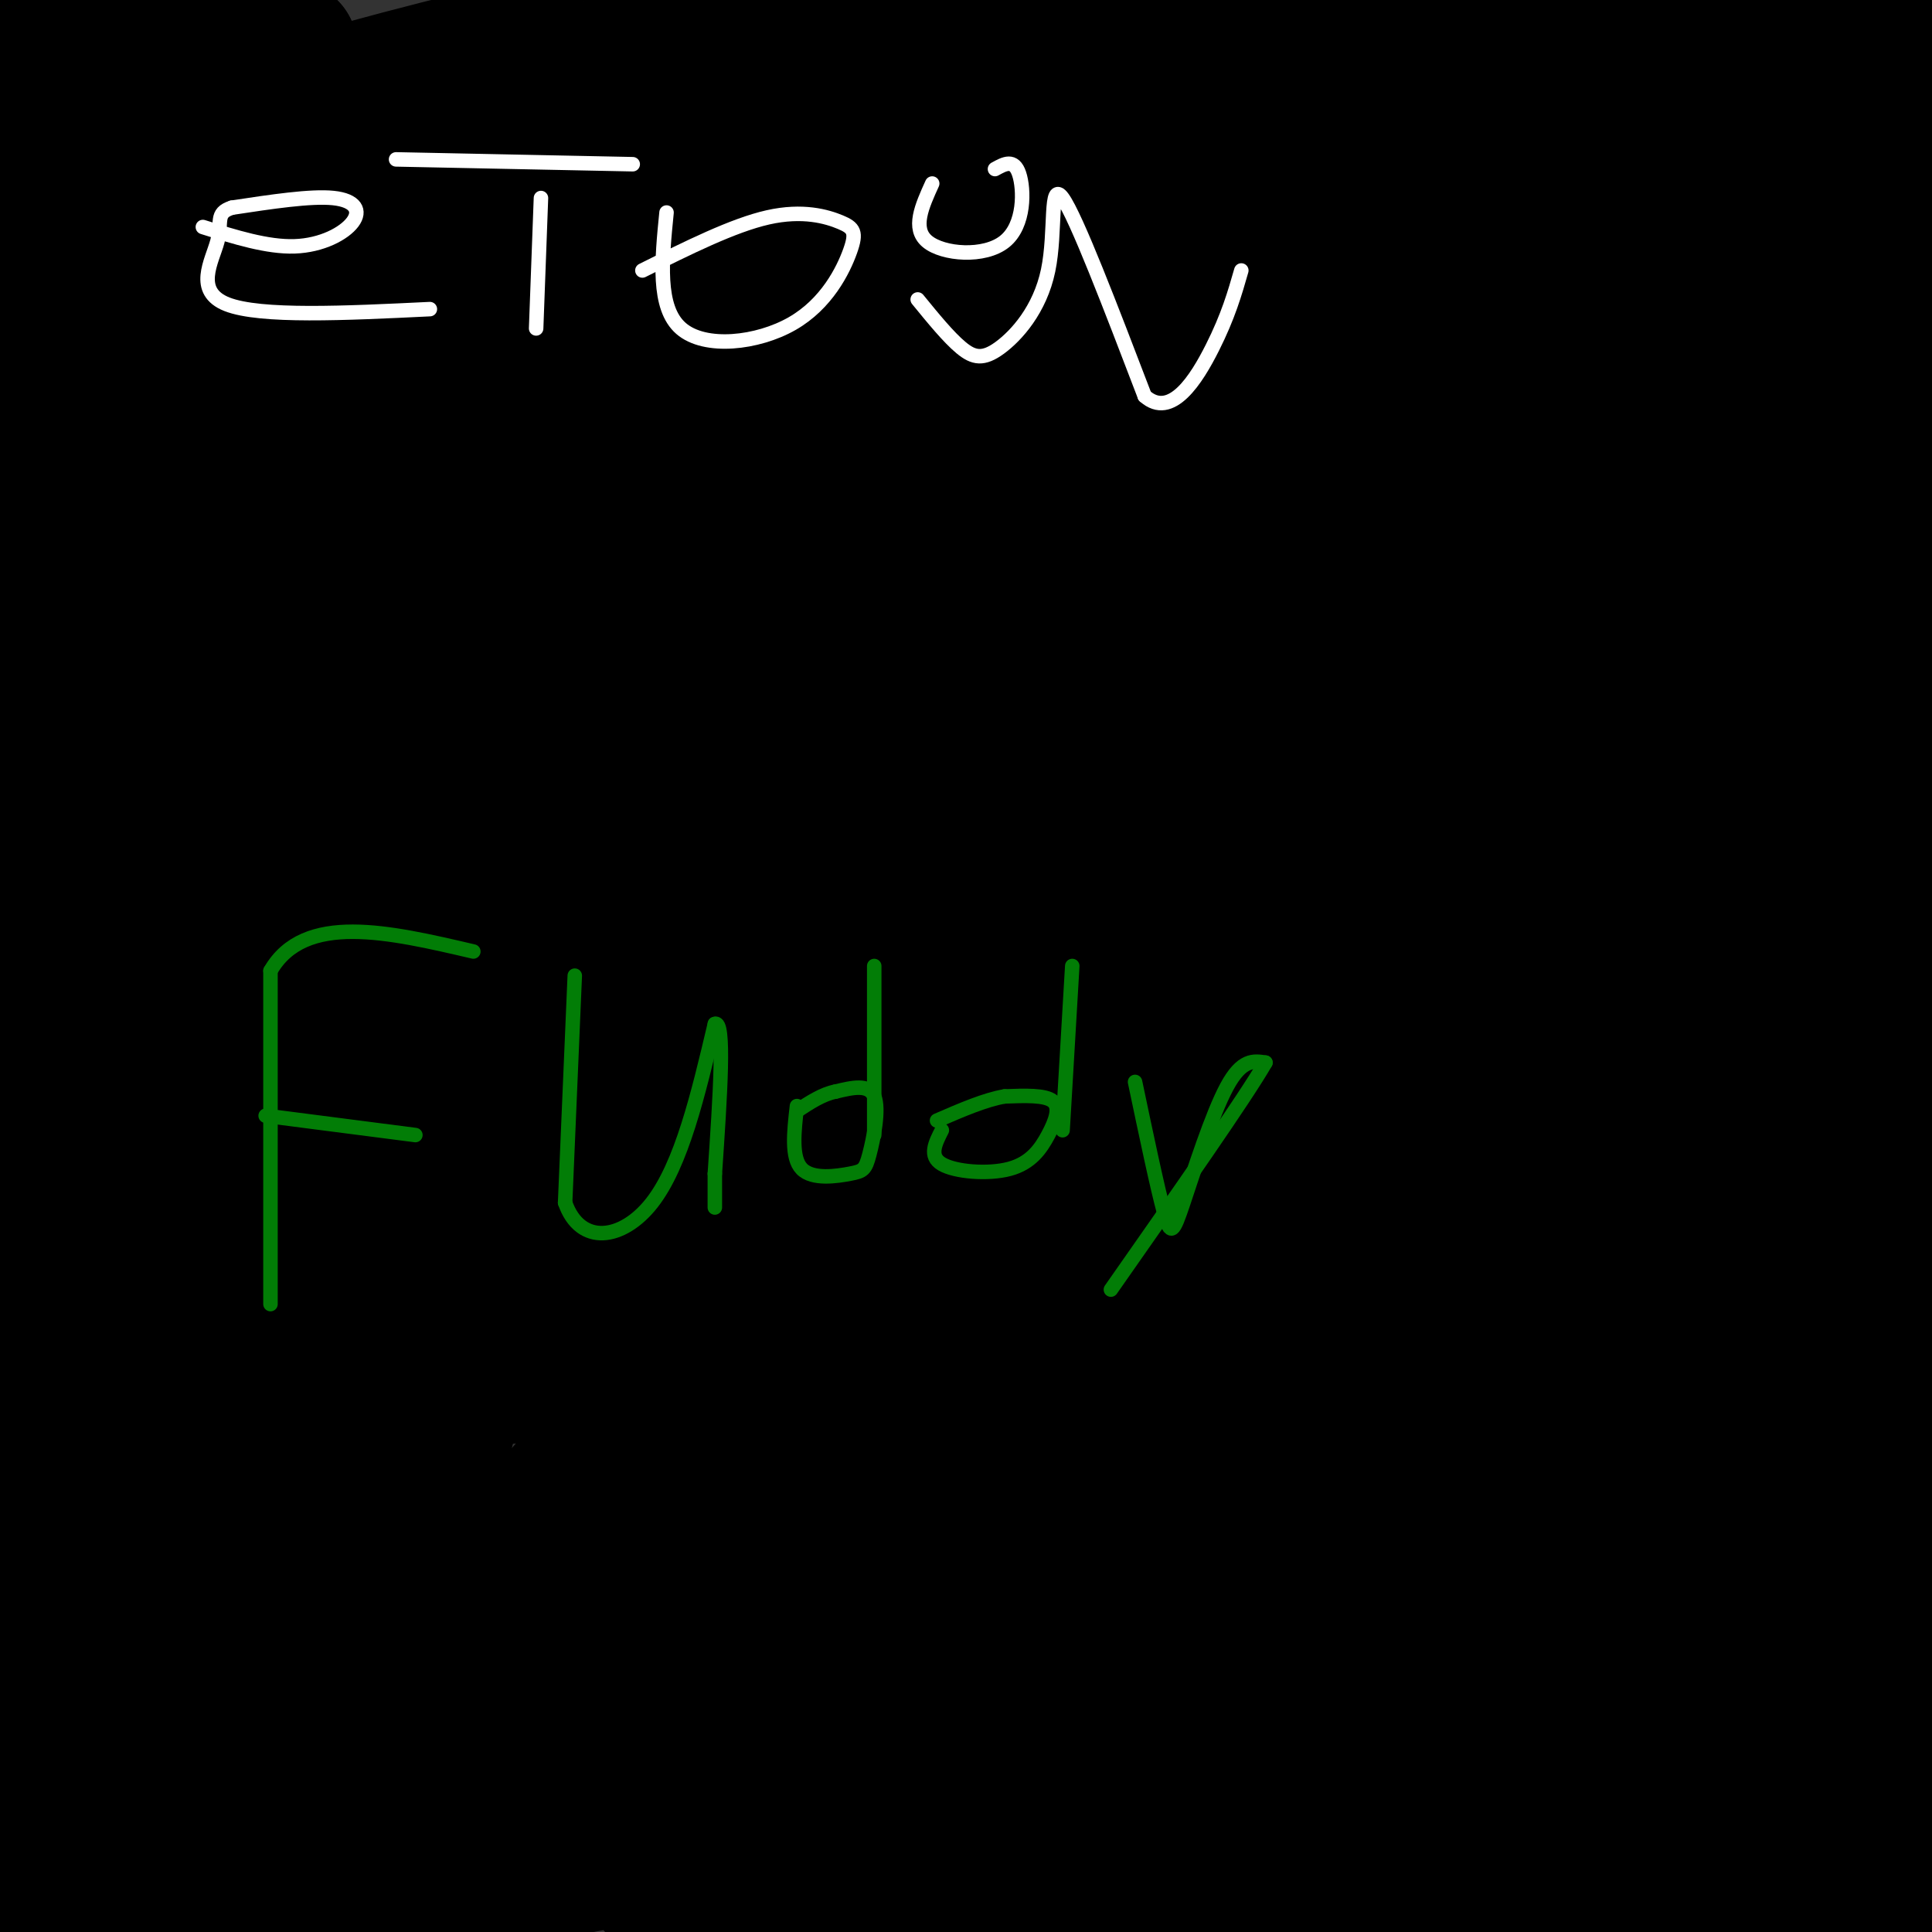 <svg viewBox='0 0 400 400' version='1.1' xmlns='http://www.w3.org/2000/svg' xmlns:xlink='http://www.w3.org/1999/xlink'><rect x="0" y="0" width="400" height="400" fill="#333333" stroke="none"/><g fill='none' stroke='#000000' stroke-width='6' stroke-linecap='round' stroke-linejoin='round'><path d='M92,200c-4.517,14.458 -9.035,28.915 -7,36c2.035,7.085 10.622,6.797 16,9c5.378,2.203 7.546,6.898 19,1c11.454,-5.898 32.192,-22.388 43,-32c10.808,-9.612 11.686,-12.346 13,-16c1.314,-3.654 3.065,-8.228 3,-12c-0.065,-3.772 -1.945,-6.743 -10,-9c-8.055,-2.257 -22.284,-3.800 -37,-3c-14.716,0.800 -29.919,3.943 -37,7c-7.081,3.057 -6.041,6.029 -5,9'/><path d='M178,212c6.188,5.023 12.376,10.046 20,13c7.624,2.954 16.685,3.839 25,2c8.315,-1.839 15.886,-6.402 21,-10c5.114,-3.598 7.773,-6.232 6,-9c-1.773,-2.768 -7.978,-5.670 -15,-8c-7.022,-2.330 -14.862,-4.088 -26,-5c-11.138,-0.912 -25.573,-0.976 -34,0c-8.427,0.976 -10.846,2.994 -12,7c-1.154,4.006 -1.044,10.002 0,15c1.044,4.998 3.022,8.999 5,13'/><path d='M161,185c-2.665,-66.686 -5.330,-133.372 2,-148c7.330,-14.628 24.654,22.804 33,39c8.346,16.196 7.713,11.158 9,17c1.287,5.842 4.495,22.563 4,33c-0.495,10.437 -4.692,14.589 -14,24c-9.308,9.411 -23.726,24.081 -32,34c-8.274,9.919 -10.403,15.086 -14,21c-3.597,5.914 -8.663,12.573 -1,15c7.663,2.427 28.053,0.621 41,-3c12.947,-3.621 18.450,-9.059 22,-13c3.550,-3.941 5.147,-6.386 6,-9c0.853,-2.614 0.960,-5.396 -7,-8c-7.960,-2.604 -23.989,-5.030 -28,-8c-4.011,-2.970 3.994,-6.485 12,-10'/><path d='M194,169c25.474,-11.515 83.157,-35.304 107,-46c23.843,-10.696 13.844,-8.300 17,-11c3.156,-2.700 19.466,-10.496 -9,11c-28.466,21.496 -101.708,72.283 -134,97c-32.292,24.717 -23.633,23.365 -20,26c3.633,2.635 2.239,9.256 2,13c-0.239,3.744 0.678,4.612 15,7c14.322,2.388 42.048,6.297 52,10c9.952,3.703 2.129,7.201 -5,14c-7.129,6.799 -13.565,16.900 -20,27'/></g>
<g fill='none' stroke='#000000' stroke-width='28' stroke-linecap='round' stroke-linejoin='round'><path d='M366,27c1.094,-7.861 2.189,-15.721 -5,-19c-7.189,-3.279 -22.661,-1.975 -38,1c-15.339,2.975 -30.544,7.622 -35,10c-4.456,2.378 1.839,2.486 10,2c8.161,-0.486 18.189,-1.568 37,-6c18.811,-4.432 46.406,-12.216 74,-20'/><path d='M349,9c-25.044,10.578 -50.089,21.156 -72,29c-21.911,7.844 -40.689,12.956 -24,5c16.689,-7.956 68.844,-28.978 121,-50'/><path d='M215,19c0.000,0.000 -304.000,42.000 -304,42'/><path d='M79,21c0.000,0.000 198.000,-30.000 198,-30'/><path d='M261,0c-5.232,1.845 -10.464,3.690 -3,2c7.464,-1.690 27.625,-6.917 6,0c-21.625,6.917 -85.036,25.976 -138,39c-52.964,13.024 -95.482,20.012 -138,27'/><path d='M0,62c2.137,-2.193 4.274,-4.385 62,-11c57.726,-6.615 171.039,-17.652 196,-21c24.961,-3.348 -38.432,0.992 -77,5c-38.568,4.008 -52.311,7.684 -52,8c0.311,0.316 14.675,-2.728 3,-2c-11.675,0.728 -49.388,5.228 -26,9c23.388,3.772 107.877,6.815 139,9c31.123,2.185 8.879,3.511 -1,6c-9.879,2.489 -7.394,6.140 -11,11c-3.606,4.860 -13.303,10.930 -23,17'/><path d='M210,93c-15.274,8.845 -41.958,22.458 -81,40c-39.042,17.542 -90.440,39.012 -46,28c44.440,-11.012 184.720,-54.506 325,-98'/><path d='M344,90c0.000,0.000 -361.000,99.000 -361,99'/><path d='M70,167c7.867,-3.400 15.733,-6.800 7,-2c-8.733,4.800 -34.067,17.800 -69,33c-34.933,15.200 -79.467,32.600 -124,50'/><path d='M149,211c53.961,-15.239 107.923,-30.478 105,-26c-2.923,4.478 -62.730,28.674 -62,26c0.730,-2.674 61.996,-32.218 73,-36c11.004,-3.782 -28.253,18.198 -80,35c-51.747,16.802 -115.983,28.426 -136,28c-20.017,-0.426 4.187,-12.901 36,-30c31.813,-17.099 71.237,-38.823 101,-56c29.763,-17.177 49.867,-29.806 65,-40c15.133,-10.194 25.295,-17.953 22,-18c-3.295,-0.047 -20.048,7.616 -31,13c-10.952,5.384 -16.102,8.488 -10,6c6.102,-2.488 23.458,-10.568 43,-17c19.542,-6.432 41.271,-11.216 63,-16'/><path d='M338,80c12.922,-0.775 13.728,5.287 -46,29c-59.728,23.713 -179.988,65.076 -195,80c-15.012,14.924 75.225,3.409 136,-3c60.775,-6.409 92.089,-7.712 104,-8c11.911,-0.288 4.421,0.439 -5,4c-9.421,3.561 -20.772,9.956 -47,19c-26.228,9.044 -67.335,20.738 -100,30c-32.665,9.262 -56.890,16.091 -86,22c-29.110,5.909 -63.107,10.899 -48,6c15.107,-4.899 79.316,-19.685 155,-34c75.684,-14.315 162.842,-28.157 250,-42'/><path d='M281,222c-22.889,4.422 -45.778,8.844 -92,15c-46.222,6.156 -115.778,14.044 -162,18c-46.222,3.956 -69.111,3.978 -92,4'/><path d='M86,226c53.833,-9.083 107.667,-18.167 170,-26c62.333,-7.833 133.167,-14.417 204,-21'/><path d='M347,225c-69.004,20.134 -138.008,40.268 -188,51c-49.992,10.732 -80.974,12.062 -80,7c0.974,-5.062 33.902,-16.517 70,-28c36.098,-11.483 75.365,-22.996 127,-36c51.635,-13.004 115.637,-27.501 110,-24c-5.637,3.501 -80.912,24.999 -138,39c-57.088,14.001 -95.988,20.506 -132,26c-36.012,5.494 -69.137,9.977 -87,11c-17.863,1.023 -20.463,-1.414 -24,-2c-3.537,-0.586 -8.011,0.680 -1,-6c7.011,-6.680 25.507,-21.304 60,-38c34.493,-16.696 84.983,-35.463 137,-50c52.017,-14.537 105.562,-24.843 134,-29c28.438,-4.157 31.769,-2.167 35,-2c3.231,0.167 6.361,-1.491 0,4c-6.361,5.491 -22.213,18.132 -73,42c-50.787,23.868 -136.511,58.962 -205,86c-68.489,27.038 -119.745,46.019 -171,65'/><path d='M1,352c0.000,0.000 481.000,-83.000 481,-83'/><path d='M382,293c-32.098,3.412 -64.197,6.823 -91,8c-26.803,1.177 -48.312,0.119 -59,-1c-10.688,-1.119 -10.556,-2.299 -8,-7c2.556,-4.701 7.535,-12.923 18,-22c10.465,-9.077 26.414,-19.011 56,-30c29.586,-10.989 72.808,-23.035 58,-20c-14.808,3.035 -87.647,21.152 -124,30c-36.353,8.848 -36.219,8.428 -45,9c-8.781,0.572 -26.477,2.136 -40,3c-13.523,0.864 -22.873,1.030 20,-25c42.873,-26.030 137.969,-78.254 164,-91c26.031,-12.746 -17.002,13.986 -31,19c-13.998,5.014 1.039,-11.688 20,-33c18.961,-21.312 41.846,-47.232 41,-48c-0.846,-0.768 -25.423,23.616 -50,48'/><path d='M311,133c-30.637,26.680 -82.228,69.378 -121,104c-38.772,34.622 -64.723,61.166 -83,83c-18.277,21.834 -28.880,38.959 -34,50c-5.120,11.041 -4.759,15.999 -6,20c-1.241,4.001 -4.085,7.046 7,2c11.085,-5.046 36.098,-18.184 63,-40c26.902,-21.816 55.693,-52.309 78,-80c22.307,-27.691 38.129,-52.579 49,-73c10.871,-20.421 16.791,-36.373 21,-51c4.209,-14.627 6.708,-27.928 6,-32c-0.708,-4.072 -4.623,1.086 -7,22c-2.377,20.914 -3.214,57.585 1,96c4.214,38.415 13.481,78.573 18,51c4.519,-27.573 4.291,-122.878 2,-142c-2.291,-19.122 -6.646,37.939 -11,95'/><path d='M294,238c-3.658,28.844 -7.302,53.453 -9,71c-1.698,17.547 -1.451,28.033 -1,39c0.451,10.967 1.104,22.414 5,21c3.896,-1.414 11.034,-15.688 10,-4c-1.034,11.688 -10.240,49.339 6,-13c16.240,-62.339 57.926,-224.668 78,-276c20.074,-51.332 18.537,8.334 17,68'/><path d='M399,326c3.959,20.307 7.918,40.614 -2,10c-9.918,-30.614 -33.712,-112.151 -49,-173c-15.288,-60.849 -22.068,-101.012 -17,-87c5.068,14.012 21.985,82.199 32,136c10.015,53.801 13.128,93.215 15,116c1.872,22.785 2.502,28.943 3,-12c0.498,-40.943 0.865,-128.985 0,-166c-0.865,-37.015 -2.961,-23.004 -5,-17c-2.039,6.004 -4.019,4.002 -6,2'/><path d='M370,135c-2.095,3.345 -4.333,10.708 -10,43c-5.667,32.292 -14.762,89.512 -20,131c-5.238,41.488 -6.619,67.244 -8,93'/><path d='M347,364c5.000,-42.167 10.000,-84.333 14,-77c4.000,7.333 7.000,64.167 10,121'/><path d='M372,374c-6.434,-41.967 -12.868,-83.933 -18,-108c-5.132,-24.067 -8.961,-30.233 -11,-39c-2.039,-8.767 -2.287,-20.135 -3,5c-0.713,25.135 -1.891,86.773 0,99c1.891,12.227 6.852,-24.959 12,-51c5.148,-26.041 10.483,-40.939 14,-39c3.517,1.939 5.216,20.714 5,34c-0.216,13.286 -2.347,21.082 1,-3c3.347,-24.082 12.174,-80.041 21,-136'/><path d='M393,136c4.119,-21.012 3.917,-5.542 3,44c-0.917,49.542 -2.548,133.155 -2,155c0.548,21.845 3.274,-18.077 6,-58'/><path d='M387,138c-4.287,-14.885 -8.574,-29.770 -11,-46c-2.426,-16.230 -2.990,-33.804 -3,1c-0.010,34.804 0.536,121.986 1,125c0.464,3.014 0.847,-78.139 0,-129c-0.847,-50.861 -2.923,-71.431 -5,-92'/><path d='M369,20c-0.458,12.445 -0.915,24.890 0,38c0.915,13.110 3.204,26.885 5,34c1.796,7.115 3.099,7.569 6,-3c2.901,-10.569 7.400,-32.163 11,-39c3.600,-6.837 6.300,1.081 9,9'/><path d='M399,22c-2.399,-0.155 -4.798,-0.310 -6,10c-1.202,10.310 -1.208,31.083 0,36c1.208,4.917 3.631,-6.024 4,-23c0.369,-16.976 -1.315,-39.988 -3,-63'/><path d='M376,2c-12.783,52.658 -25.567,105.316 -31,125c-5.433,19.684 -3.517,6.393 -6,-2c-2.483,-8.393 -9.367,-11.890 -14,-19c-4.633,-7.110 -7.015,-17.834 -10,-25c-2.985,-7.166 -6.573,-10.776 -4,-31c2.573,-20.224 11.307,-57.064 3,-47c-8.307,10.064 -33.653,67.032 -59,124'/><path d='M255,127c-3.799,1.840 16.203,-55.560 26,-85c9.797,-29.440 9.390,-30.919 10,-21c0.610,9.919 2.236,31.236 3,32c0.764,0.764 0.667,-19.025 7,-12c6.333,7.025 19.095,40.864 25,63c5.905,22.136 4.952,32.568 4,43'/><path d='M330,147c-5.882,-19.026 -22.587,-88.093 -24,-106c-1.413,-17.907 12.467,15.344 20,34c7.533,18.656 8.721,22.715 9,31c0.279,8.285 -0.349,20.796 4,0c4.349,-20.796 13.674,-74.898 23,-129'/><path d='M356,0c-10.988,43.357 -21.975,86.714 -25,80c-3.025,-6.714 1.913,-63.498 4,-74c2.087,-10.502 1.322,25.278 0,45c-1.322,19.722 -3.202,23.387 -3,15c0.202,-8.387 2.486,-28.825 2,-24c-0.486,4.825 -3.743,34.912 -7,65'/><path d='M327,107c-8.911,38.867 -27.689,103.533 -23,157c4.689,53.467 32.844,95.733 61,138'/><path d='M391,397c0.000,0.000 21.000,-15.000 21,-15'/><path d='M398,359c-10.750,4.667 -21.500,9.333 -20,11c1.500,1.667 15.250,0.333 29,-1'/><path d='M398,382c-2.598,-3.895 -5.196,-7.789 -6,-12c-0.804,-4.211 0.187,-8.737 -1,-13c-1.187,-4.263 -4.550,-8.263 -3,0c1.550,8.263 8.014,28.789 2,36c-6.014,7.211 -24.507,1.105 -43,-5'/><path d='M347,388c-8.778,-1.622 -9.222,-3.178 -22,0c-12.778,3.178 -37.889,11.089 -63,19'/><path d='M256,395c-3.378,-4.533 -6.756,-9.067 -23,-12c-16.244,-2.933 -45.356,-4.267 -83,-1c-37.644,3.267 -83.822,11.133 -130,19'/><path d='M64,397c41.190,-9.274 82.381,-18.548 110,-23c27.619,-4.452 41.667,-4.083 44,-5c2.333,-0.917 -7.048,-3.119 -46,1c-38.952,4.119 -107.476,14.560 -176,25'/><path d='M87,394c15.046,-4.127 30.093,-8.255 85,-16c54.907,-7.745 149.675,-19.109 183,-25c33.325,-5.891 5.206,-6.310 -30,0c-35.206,6.310 -77.499,19.350 -119,28c-41.501,8.650 -82.212,12.912 -68,7c14.212,-5.912 83.345,-21.997 113,-29c29.655,-7.003 19.830,-4.924 16,-2c-3.830,2.924 -1.666,6.693 0,9c1.666,2.307 2.833,3.154 4,4'/><path d='M271,370c5.738,0.905 18.083,1.167 23,3c4.917,1.833 2.405,5.238 -6,10c-8.405,4.762 -22.702,10.881 -37,17'/><path d='M252,395c36.289,-17.356 72.578,-34.711 86,-42c13.422,-7.289 3.978,-4.511 -32,5c-35.978,9.511 -98.489,25.756 -161,42'/><path d='M223,396c31.833,-8.083 63.667,-16.167 61,-15c-2.667,1.167 -39.833,11.583 -77,22'/><path d='M244,394c14.342,-7.073 28.684,-14.147 35,-19c6.316,-4.853 4.608,-7.486 4,-10c-0.608,-2.514 -0.114,-4.908 -3,-8c-2.886,-3.092 -9.151,-6.881 -22,-9c-12.849,-2.119 -32.281,-2.567 -52,0c-19.719,2.567 -39.726,8.150 -46,11c-6.274,2.850 1.184,2.966 12,2c10.816,-0.966 24.989,-3.016 36,-5c11.011,-1.984 18.859,-3.903 40,-11c21.141,-7.097 55.577,-19.372 62,-24c6.423,-4.628 -15.165,-1.608 -29,2c-13.835,3.608 -19.918,7.804 -26,12'/><path d='M255,335c-11.843,5.869 -28.449,14.541 -31,18c-2.551,3.459 8.953,1.705 19,0c10.047,-1.705 18.638,-3.360 6,-3c-12.638,0.360 -46.506,2.734 -68,5c-21.494,2.266 -30.616,4.422 -30,6c0.616,1.578 10.969,2.578 27,-2c16.031,-4.578 37.739,-14.732 53,-23c15.261,-8.268 24.075,-14.648 23,-17c-1.075,-2.352 -12.037,-0.676 -23,1'/><path d='M231,320c-22.500,8.007 -67.248,27.525 -76,33c-8.752,5.475 18.494,-3.094 31,-7c12.506,-3.906 10.274,-3.149 33,-14c22.726,-10.851 70.411,-33.311 78,-42c7.589,-8.689 -24.918,-3.609 -43,0c-18.082,3.609 -21.738,5.745 -25,9c-3.262,3.255 -6.131,7.627 -9,12'/><path d='M220,311c4.795,2.480 21.282,2.678 38,-1c16.718,-3.678 33.668,-11.234 34,-15c0.332,-3.766 -15.955,-3.741 -26,-6c-10.045,-2.259 -13.847,-6.801 -16,-9c-2.153,-2.199 -2.657,-2.053 -15,13c-12.343,15.053 -36.527,45.015 -48,58c-11.473,12.985 -10.237,8.992 -9,5'/><path d='M178,356c-29.269,2.313 -97.940,5.596 -122,4c-24.060,-1.596 -3.508,-8.071 35,-27c38.508,-18.929 94.971,-50.311 115,-62c20.029,-11.689 3.623,-3.686 -3,0c-6.623,3.686 -3.464,3.053 0,3c3.464,-0.053 7.232,0.473 11,1'/><path d='M214,275c3.225,0.659 5.787,1.806 18,2c12.213,0.194 34.078,-0.567 49,-5c14.922,-4.433 22.902,-12.540 -16,2c-38.902,14.540 -124.686,51.726 -171,70c-46.314,18.274 -53.157,17.637 -60,17'/><path d='M34,361c-14.298,3.571 -20.042,4.000 -19,3c1.042,-1.000 8.869,-3.429 11,0c2.131,3.429 -1.435,12.714 -5,22'/><path d='M21,386c-4.667,2.167 -13.833,-3.417 -23,-9'/><path d='M0,371c10.554,-6.528 21.108,-13.055 26,-17c4.892,-3.945 4.123,-5.306 4,-11c-0.123,-5.694 0.399,-15.720 0,-20c-0.399,-4.280 -1.720,-2.814 -3,0c-1.280,2.814 -2.520,6.977 -4,14c-1.480,7.023 -3.202,16.907 1,24c4.202,7.093 14.328,11.395 20,13c5.672,1.605 6.892,0.513 9,0c2.108,-0.513 5.106,-0.446 10,-6c4.894,-5.554 11.684,-16.730 17,-30c5.316,-13.270 9.158,-28.635 13,-44'/><path d='M93,294c-0.176,-5.446 -7.118,2.939 -13,10c-5.882,7.061 -10.706,12.798 -13,22c-2.294,9.202 -2.058,21.869 -3,14c-0.942,-7.869 -3.061,-36.272 0,-42c3.061,-5.728 11.303,11.221 13,21c1.697,9.779 -3.152,12.390 -8,15'/><path d='M69,334c-5.331,4.177 -14.658,7.119 -22,9c-7.342,1.881 -12.700,2.700 -17,2c-4.300,-0.700 -7.542,-2.919 -11,-9c-3.458,-6.081 -7.131,-16.023 -10,-19c-2.869,-2.977 -4.935,1.012 -7,5'/><path d='M2,322c-1.976,8.001 -3.417,25.505 -2,32c1.417,6.495 5.692,1.981 10,-1c4.308,-2.981 8.650,-4.428 17,-12c8.350,-7.572 20.710,-21.269 25,-28c4.290,-6.731 0.512,-6.494 -2,-2c-2.512,4.494 -3.756,13.247 -5,22'/><path d='M45,333c-1.814,-1.090 -3.849,-14.816 -6,-23c-2.151,-8.184 -4.417,-10.827 -6,-13c-1.583,-2.173 -2.482,-3.875 -6,-4c-3.518,-0.125 -9.654,1.327 -14,3c-4.346,1.673 -6.901,3.566 -9,10c-2.099,6.434 -3.743,17.410 -4,12c-0.257,-5.410 0.871,-27.205 2,-49'/><path d='M2,269c1.459,-13.690 4.106,-23.414 4,-30c-0.106,-6.586 -2.967,-10.033 -1,14c1.967,24.033 8.760,75.547 12,48c3.240,-27.547 2.926,-134.156 2,-176c-0.926,-41.844 -2.463,-18.922 -4,4'/><path d='M15,129c0.458,18.821 3.603,63.873 6,88c2.397,24.127 4.046,27.328 3,0c-1.046,-27.328 -4.789,-85.185 -7,-111c-2.211,-25.815 -2.892,-19.590 -4,-17c-1.108,2.590 -2.645,1.543 -4,5c-1.355,3.457 -2.530,11.416 -3,26c-0.470,14.584 -0.235,35.792 0,57'/><path d='M6,177c0.356,-2.200 1.244,-36.200 0,-82c-1.244,-45.800 -4.622,-103.400 -8,-161'/><path d='M2,12c2.979,41.073 5.957,82.146 10,96c4.043,13.854 9.149,0.488 14,-12c4.851,-12.488 9.446,-24.097 12,-38c2.554,-13.903 3.068,-30.100 3,-38c-0.068,-7.900 -0.716,-7.504 -3,-10c-2.284,-2.496 -6.202,-7.886 -12,-10c-5.798,-2.114 -13.476,-0.953 -17,0c-3.524,0.953 -2.893,1.699 -2,3c0.893,1.301 2.048,3.158 2,4c-0.048,0.842 -1.299,0.669 7,1c8.299,0.331 26.150,1.165 44,2'/><path d='M60,10c-6.000,1.500 -43.000,4.250 -80,7'/><path d='M12,22c21.726,1.037 43.452,2.075 61,0c17.548,-2.075 30.916,-7.262 36,-10c5.084,-2.738 1.882,-3.029 -18,2c-19.882,5.029 -56.444,15.376 -71,21c-14.556,5.624 -7.105,6.523 17,2c24.105,-4.523 64.863,-14.470 87,-21c22.137,-6.530 25.652,-9.643 35,-14c9.348,-4.357 24.528,-9.959 -10,0c-34.528,9.959 -118.764,35.480 -203,61'/><path d='M95,61c40.083,-5.500 80.167,-11.000 140,-15c59.833,-4.000 139.417,-6.500 219,-9'/><path d='M343,63c-36.220,0.125 -72.440,0.250 -101,2c-28.560,1.750 -49.458,5.125 -46,-4c3.458,-9.125 31.274,-30.750 52,-45c20.726,-14.250 34.363,-21.125 48,-28'/><path d='M224,20c-40.162,15.574 -80.324,31.148 -112,43c-31.676,11.852 -54.865,19.981 -66,19c-11.135,-0.981 -10.216,-11.071 49,-26c59.216,-14.929 176.728,-34.698 216,-42c39.272,-7.302 0.305,-2.139 -80,26c-80.305,28.139 -201.948,79.254 -217,96c-15.052,16.746 76.486,-0.876 120,-8c43.514,-7.124 39.004,-3.750 34,2c-5.004,5.750 -10.502,13.875 -16,22'/><path d='M152,152c-4.755,8.113 -8.643,17.395 -7,18c1.643,0.605 8.816,-7.468 13,-18c4.184,-10.532 5.379,-23.524 7,-29c1.621,-5.476 3.667,-3.436 -20,-3c-23.667,0.436 -73.048,-0.733 -102,0c-28.952,0.733 -37.476,3.366 -46,6'/><path d='M24,131c20.178,-8.259 40.355,-16.518 47,-14c6.645,2.518 -0.244,15.814 -1,29c-0.756,13.186 4.620,26.263 9,35c4.380,8.737 7.765,13.133 9,18c1.235,4.867 0.321,10.206 2,-2c1.679,-12.206 5.951,-41.956 7,-56c1.049,-14.044 -1.127,-12.383 -5,-17c-3.873,-4.617 -9.444,-15.513 -13,-21c-3.556,-5.487 -5.098,-5.563 -17,1c-11.902,6.563 -34.166,19.767 -46,30c-11.834,10.233 -13.238,17.495 -14,25c-0.762,7.505 -0.881,15.252 -1,23'/><path d='M1,182c-1.871,14.292 -6.048,38.522 5,-4c11.048,-42.522 37.321,-151.794 40,-144c2.679,7.794 -18.234,132.656 -24,172c-5.766,39.344 3.617,-6.828 13,-53'/><path d='M35,153c3.986,-25.195 7.450,-61.681 8,-27c0.550,34.681 -1.813,140.530 -2,156c-0.187,15.470 1.804,-59.437 2,-85c0.196,-25.563 -1.402,-1.781 -3,22'/><path d='M40,219c0.433,2.514 3.016,-2.201 8,-16c4.984,-13.799 12.369,-36.681 17,-63c4.631,-26.319 6.509,-56.075 3,-26c-3.509,30.075 -12.406,119.982 -21,149c-8.594,29.018 -16.884,-2.852 -24,-21c-7.116,-18.148 -13.058,-22.574 -19,-27'/><path d='M4,215c-3.792,-5.281 -3.773,-4.984 -3,0c0.773,4.984 2.300,14.656 0,21c-2.300,6.344 -8.427,9.362 3,2c11.427,-7.362 40.408,-25.103 57,-38c16.592,-12.897 20.796,-20.948 25,-29'/><path d='M86,171c1.628,1.730 -6.801,20.557 -9,20c-2.199,-0.557 1.831,-20.496 5,-44c3.169,-23.504 5.477,-50.573 17,-62c11.523,-11.427 32.262,-7.214 53,-3'/><path d='M152,82c10.306,-0.564 9.572,-0.472 -12,11c-21.572,11.472 -63.982,34.326 -79,44c-15.018,9.674 -2.644,6.169 17,0c19.644,-6.169 46.556,-15.001 62,-21c15.444,-5.999 19.418,-9.165 24,-13c4.582,-3.835 9.772,-8.340 9,-10c-0.772,-1.660 -7.506,-0.474 -14,2c-6.494,2.474 -12.747,6.237 -19,10'/><path d='M140,105c8.622,-4.520 39.678,-20.819 51,-28c11.322,-7.181 2.911,-5.244 -5,0c-7.911,5.244 -15.322,13.797 -19,18c-3.678,4.203 -3.622,4.058 0,4c3.622,-0.058 10.811,-0.029 18,0'/><path d='M185,99c10.767,-0.057 28.686,-0.201 40,-3c11.314,-2.799 16.023,-8.253 22,-11c5.977,-2.747 13.221,-2.788 17,-3c3.779,-0.212 4.094,-0.596 1,3c-3.094,3.596 -9.598,11.170 -16,16c-6.402,4.830 -12.701,6.915 -19,9'/><path d='M230,110c-4.279,1.676 -5.477,1.367 -6,7c-0.523,5.633 -0.372,17.209 -6,26c-5.628,8.791 -17.037,14.797 -11,14c6.037,-0.797 29.518,-8.399 53,-16'/></g>
<g fill='none' stroke='#FFFFFF' stroke-width='3' stroke-linecap='round' stroke-linejoin='round'><path d='M42,47c6.679,2.095 13.357,4.190 19,4c5.643,-0.190 10.250,-2.667 12,-5c1.750,-2.333 0.643,-4.524 -4,-5c-4.643,-0.476 -12.821,0.762 -21,2'/><path d='M48,43c-3.548,1.131 -1.917,2.958 -3,7c-1.083,4.042 -4.881,10.298 2,13c6.881,2.702 24.440,1.851 42,1'/><path d='M111,68c0.000,0.000 1.000,-27.000 1,-27'/><path d='M82,33c0.000,0.000 49.000,1.000 49,1'/><path d='M138,44c-0.977,9.844 -1.955,19.687 3,24c4.955,4.313 15.841,3.095 23,-1c7.159,-4.095 10.589,-11.067 12,-15c1.411,-3.933 0.803,-4.828 -2,-6c-2.803,-1.172 -7.801,-2.621 -15,-1c-7.199,1.621 -16.600,6.310 -26,11'/><path d='M190,62c3.204,3.927 6.408,7.853 9,10c2.592,2.147 4.571,2.514 8,0c3.429,-2.514 8.308,-7.907 10,-16c1.692,-8.093 0.198,-18.884 3,-15c2.802,3.884 9.901,22.442 17,41'/><path d='M237,82c5.489,4.867 10.711,-3.467 14,-10c3.289,-6.533 4.644,-11.267 6,-16'/><path d='M193,38c-2.113,4.661 -4.226,9.321 -1,12c3.226,2.679 11.792,3.375 16,0c4.208,-3.375 4.060,-10.821 3,-14c-1.060,-3.179 -3.030,-2.089 -5,-1'/></g>
<g fill='none' stroke='#027D06' stroke-width='3' stroke-linecap='round' stroke-linejoin='round'><path d='M56,270c0.000,0.000 0.000,-69.000 0,-69'/><path d='M56,201c7.000,-12.167 24.500,-8.083 42,-4'/><path d='M55,231c0.000,0.000 31.000,4.000 31,4'/><path d='M119,202c0.000,0.000 -2.000,47.000 -2,47'/><path d='M117,249c3.111,8.956 11.889,7.844 18,0c6.111,-7.844 9.556,-22.422 13,-37'/><path d='M148,212c2.167,-1.000 1.083,15.000 0,31'/><path d='M148,243c0.000,6.333 0.000,6.667 0,7'/><path d='M165,229c-0.609,5.354 -1.219,10.708 1,13c2.219,2.292 7.265,1.522 10,1c2.735,-0.522 3.159,-0.794 4,-4c0.841,-3.206 2.097,-9.344 1,-12c-1.097,-2.656 -4.549,-1.828 -8,-1'/><path d='M173,226c-2.667,0.500 -5.333,2.250 -8,4'/><path d='M181,235c0.000,0.000 0.000,-35.000 0,-35'/><path d='M195,234c-1.367,2.687 -2.734,5.375 0,7c2.734,1.625 9.568,2.188 14,1c4.432,-1.188 6.463,-4.128 8,-7c1.537,-2.872 2.582,-5.678 1,-7c-1.582,-1.322 -5.791,-1.161 -10,-1'/><path d='M208,227c-4.000,0.667 -9.000,2.833 -14,5'/><path d='M220,234c0.000,0.000 2.000,-34.000 2,-34'/><path d='M235,224c2.304,10.952 4.607,21.905 6,27c1.393,5.095 1.875,4.333 4,-2c2.125,-6.333 5.893,-18.238 9,-24c3.107,-5.762 5.554,-5.381 8,-5'/><path d='M262,220c-4.000,7.000 -18.000,27.000 -32,47'/></g>
</svg>